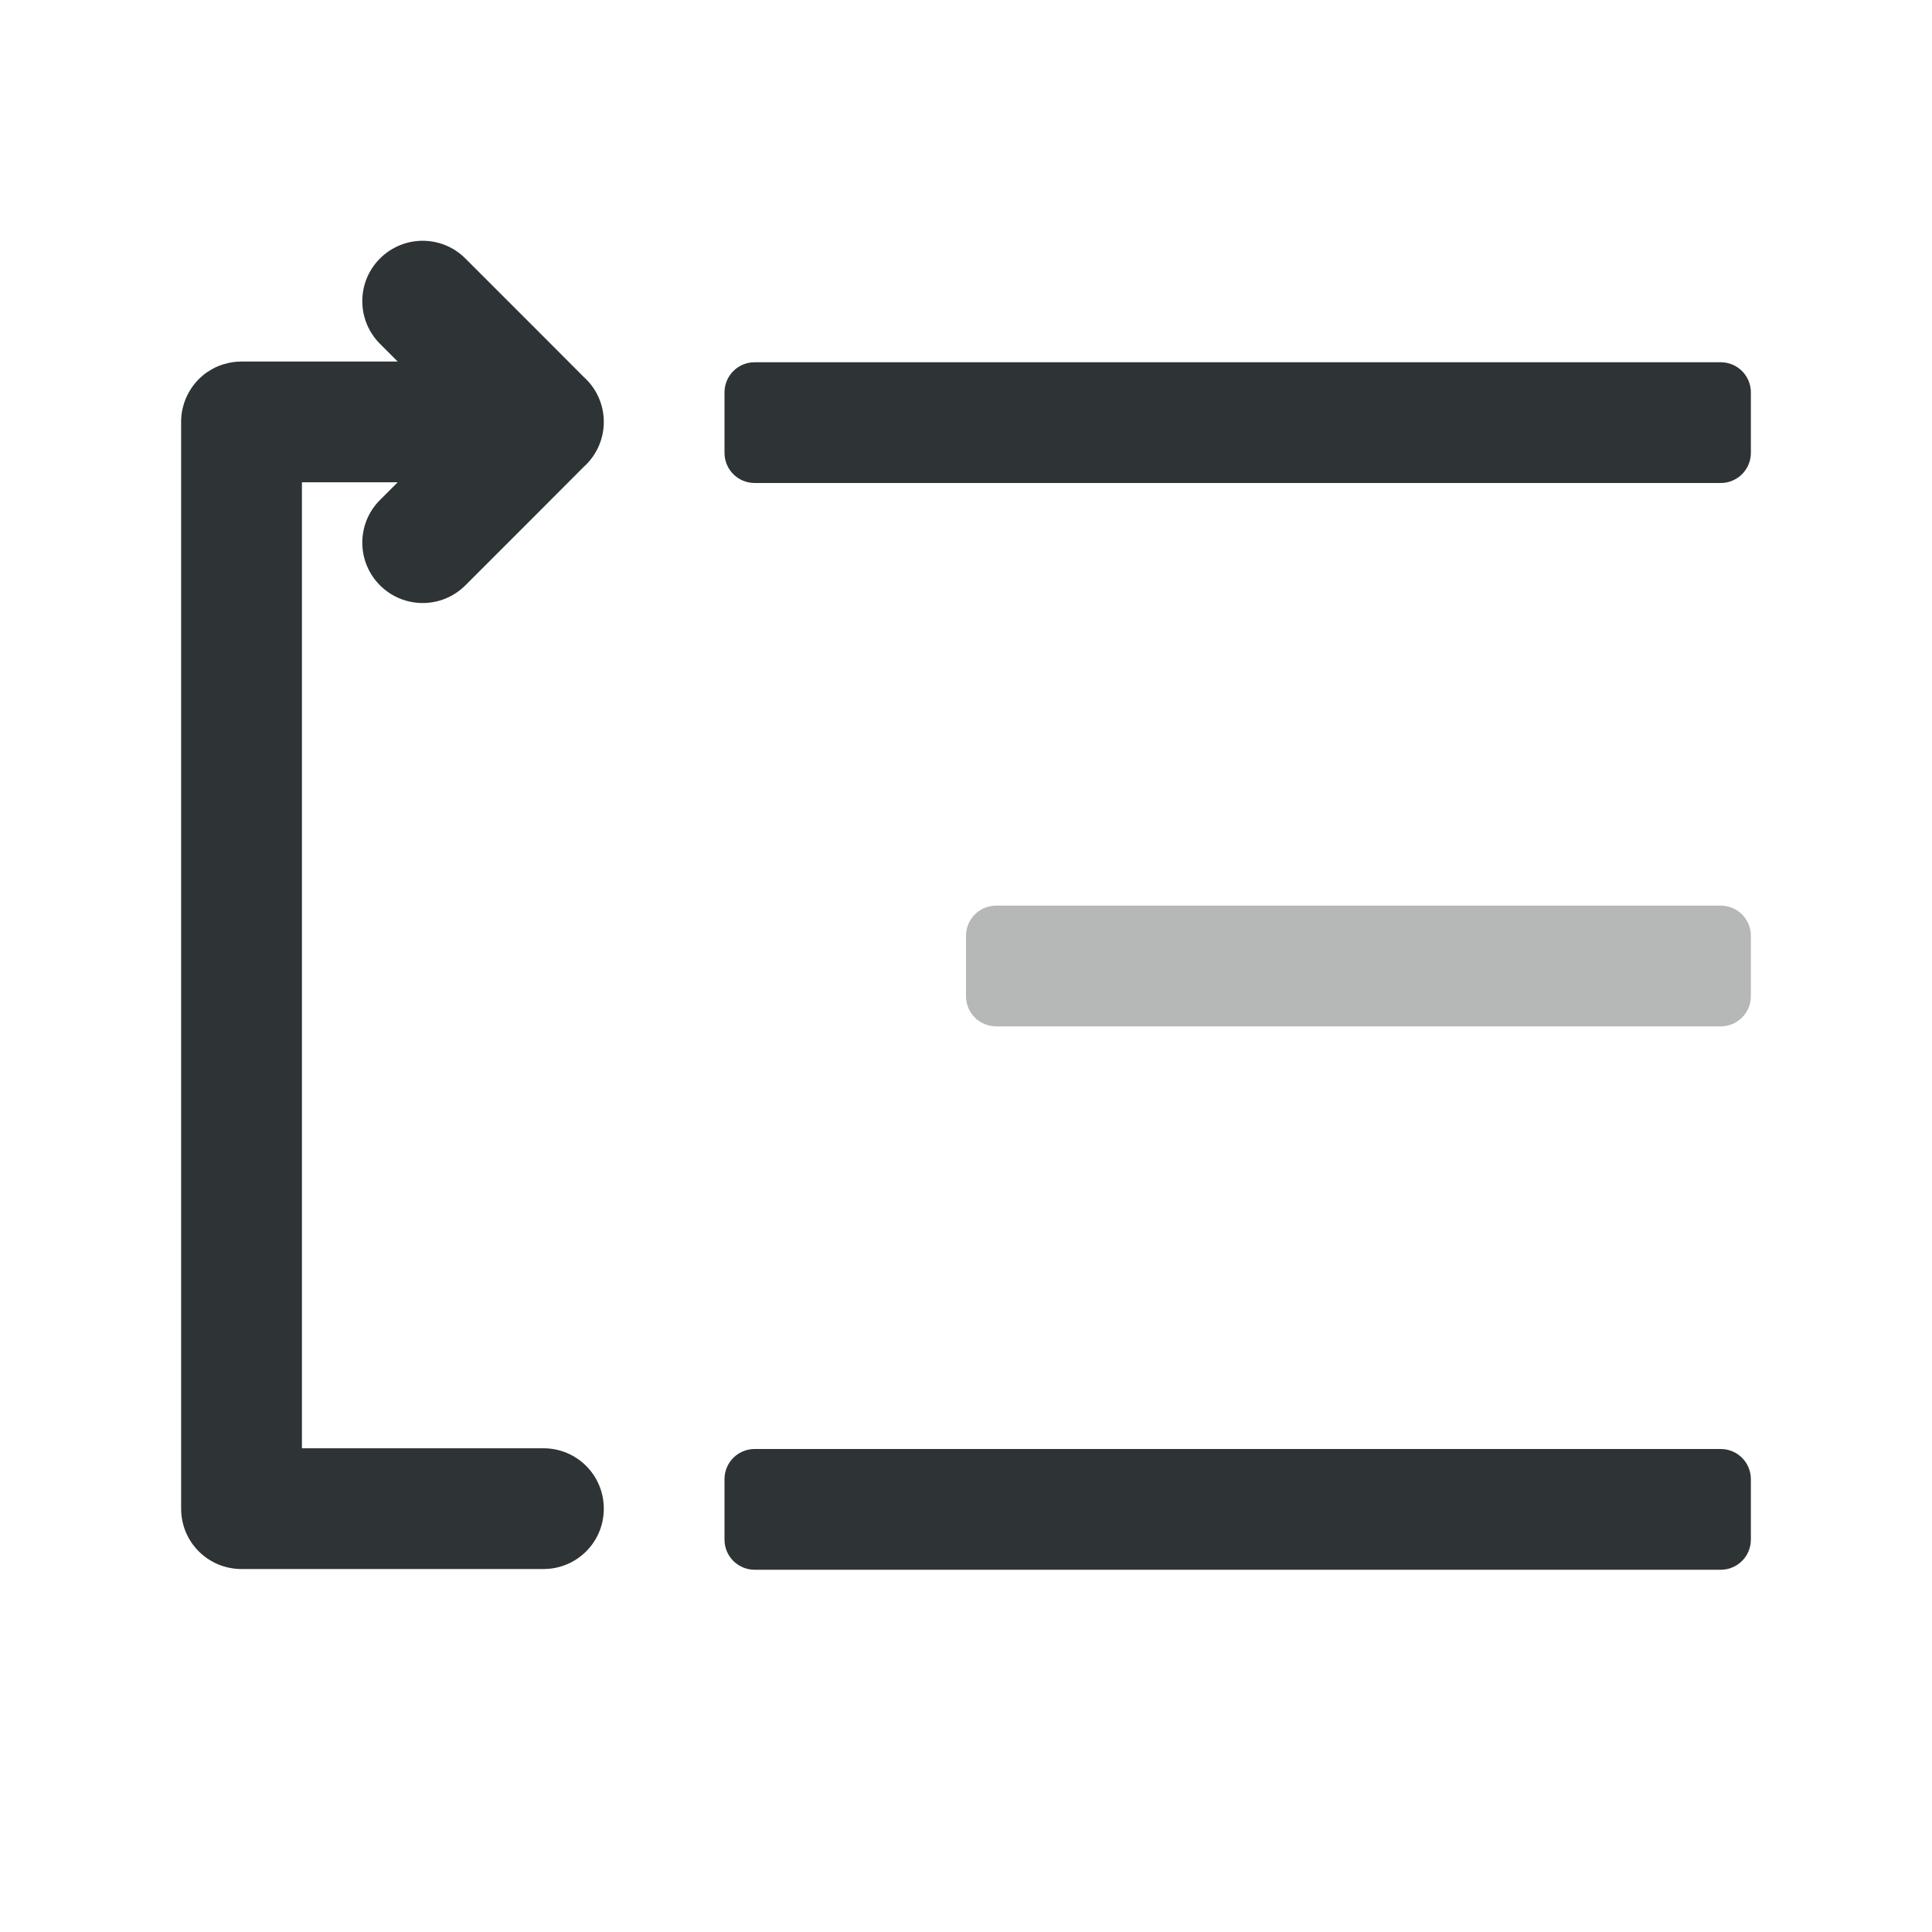 <svg viewBox="0 0 32 32" xmlns="http://www.w3.org/2000/svg"><g fill="#2e3436"><path d="m12.5 6h16c.277 0 .5.223.5.5v1c0 .277-.223.5-.5.5h-16c-.277 0-.5-.223-.5-.5v-1c0-.277.223-.5.5-.5z"/><path d="m16.5 15h12c.277 0 .5.223.5.5v1c0 .277-.223.5-.5.5h-12c-.277 0-.5-.223-.5-.5v-1c0-.277.223-.5.5-.5z" opacity=".35"/><path d="m12.5 24h16c.277 0 .5.223.5.5v1c0 .277-.223.5-.5.5h-16c-.277 0-.5-.223-.5-.5v-1c0-.277.223-.5.5-.5z"/><path d="m4 25.988c-.554 0-1-.446-1-1v-18c0-.069.006-.136.02-.201.007-.033.016-.064.025-.096 0-.001-0-.001 0-.002.01-.031.021-.06.033-.09.013-.031.027-.059.043-.088.015-.028.031-.055.049-.082.072-.107.163-.199.27-.271 0-0.0.002 0.0.002 0 .053-.035.109-.067.168-.092.001-0.0.001 0.0.002 0 .029-.012.059-.024.09-.033.001-0.0.001 0.0.002 0 .093-.029.194-.045.297-.045h2 .586l-.293-.293c-.391-.391-.391-1.024 0-1.414.195-.195.451-.293.707-.293s.512.098.707.293l1.293 1.293.672.674.025.023c.194.188.303.447.303.717-0.0.27-.109.529-.303.717l-.025.023-.672.674-1.293 1.293c-.195.195-.451.293-.707.293s-.512-.098-.707-.293c-.391-.391-.391-1.024 0-1.414l.293-.293h-1.586v16h4c.554 0 1 .446 1 1s-.446 1-1 1z"/></g></svg>